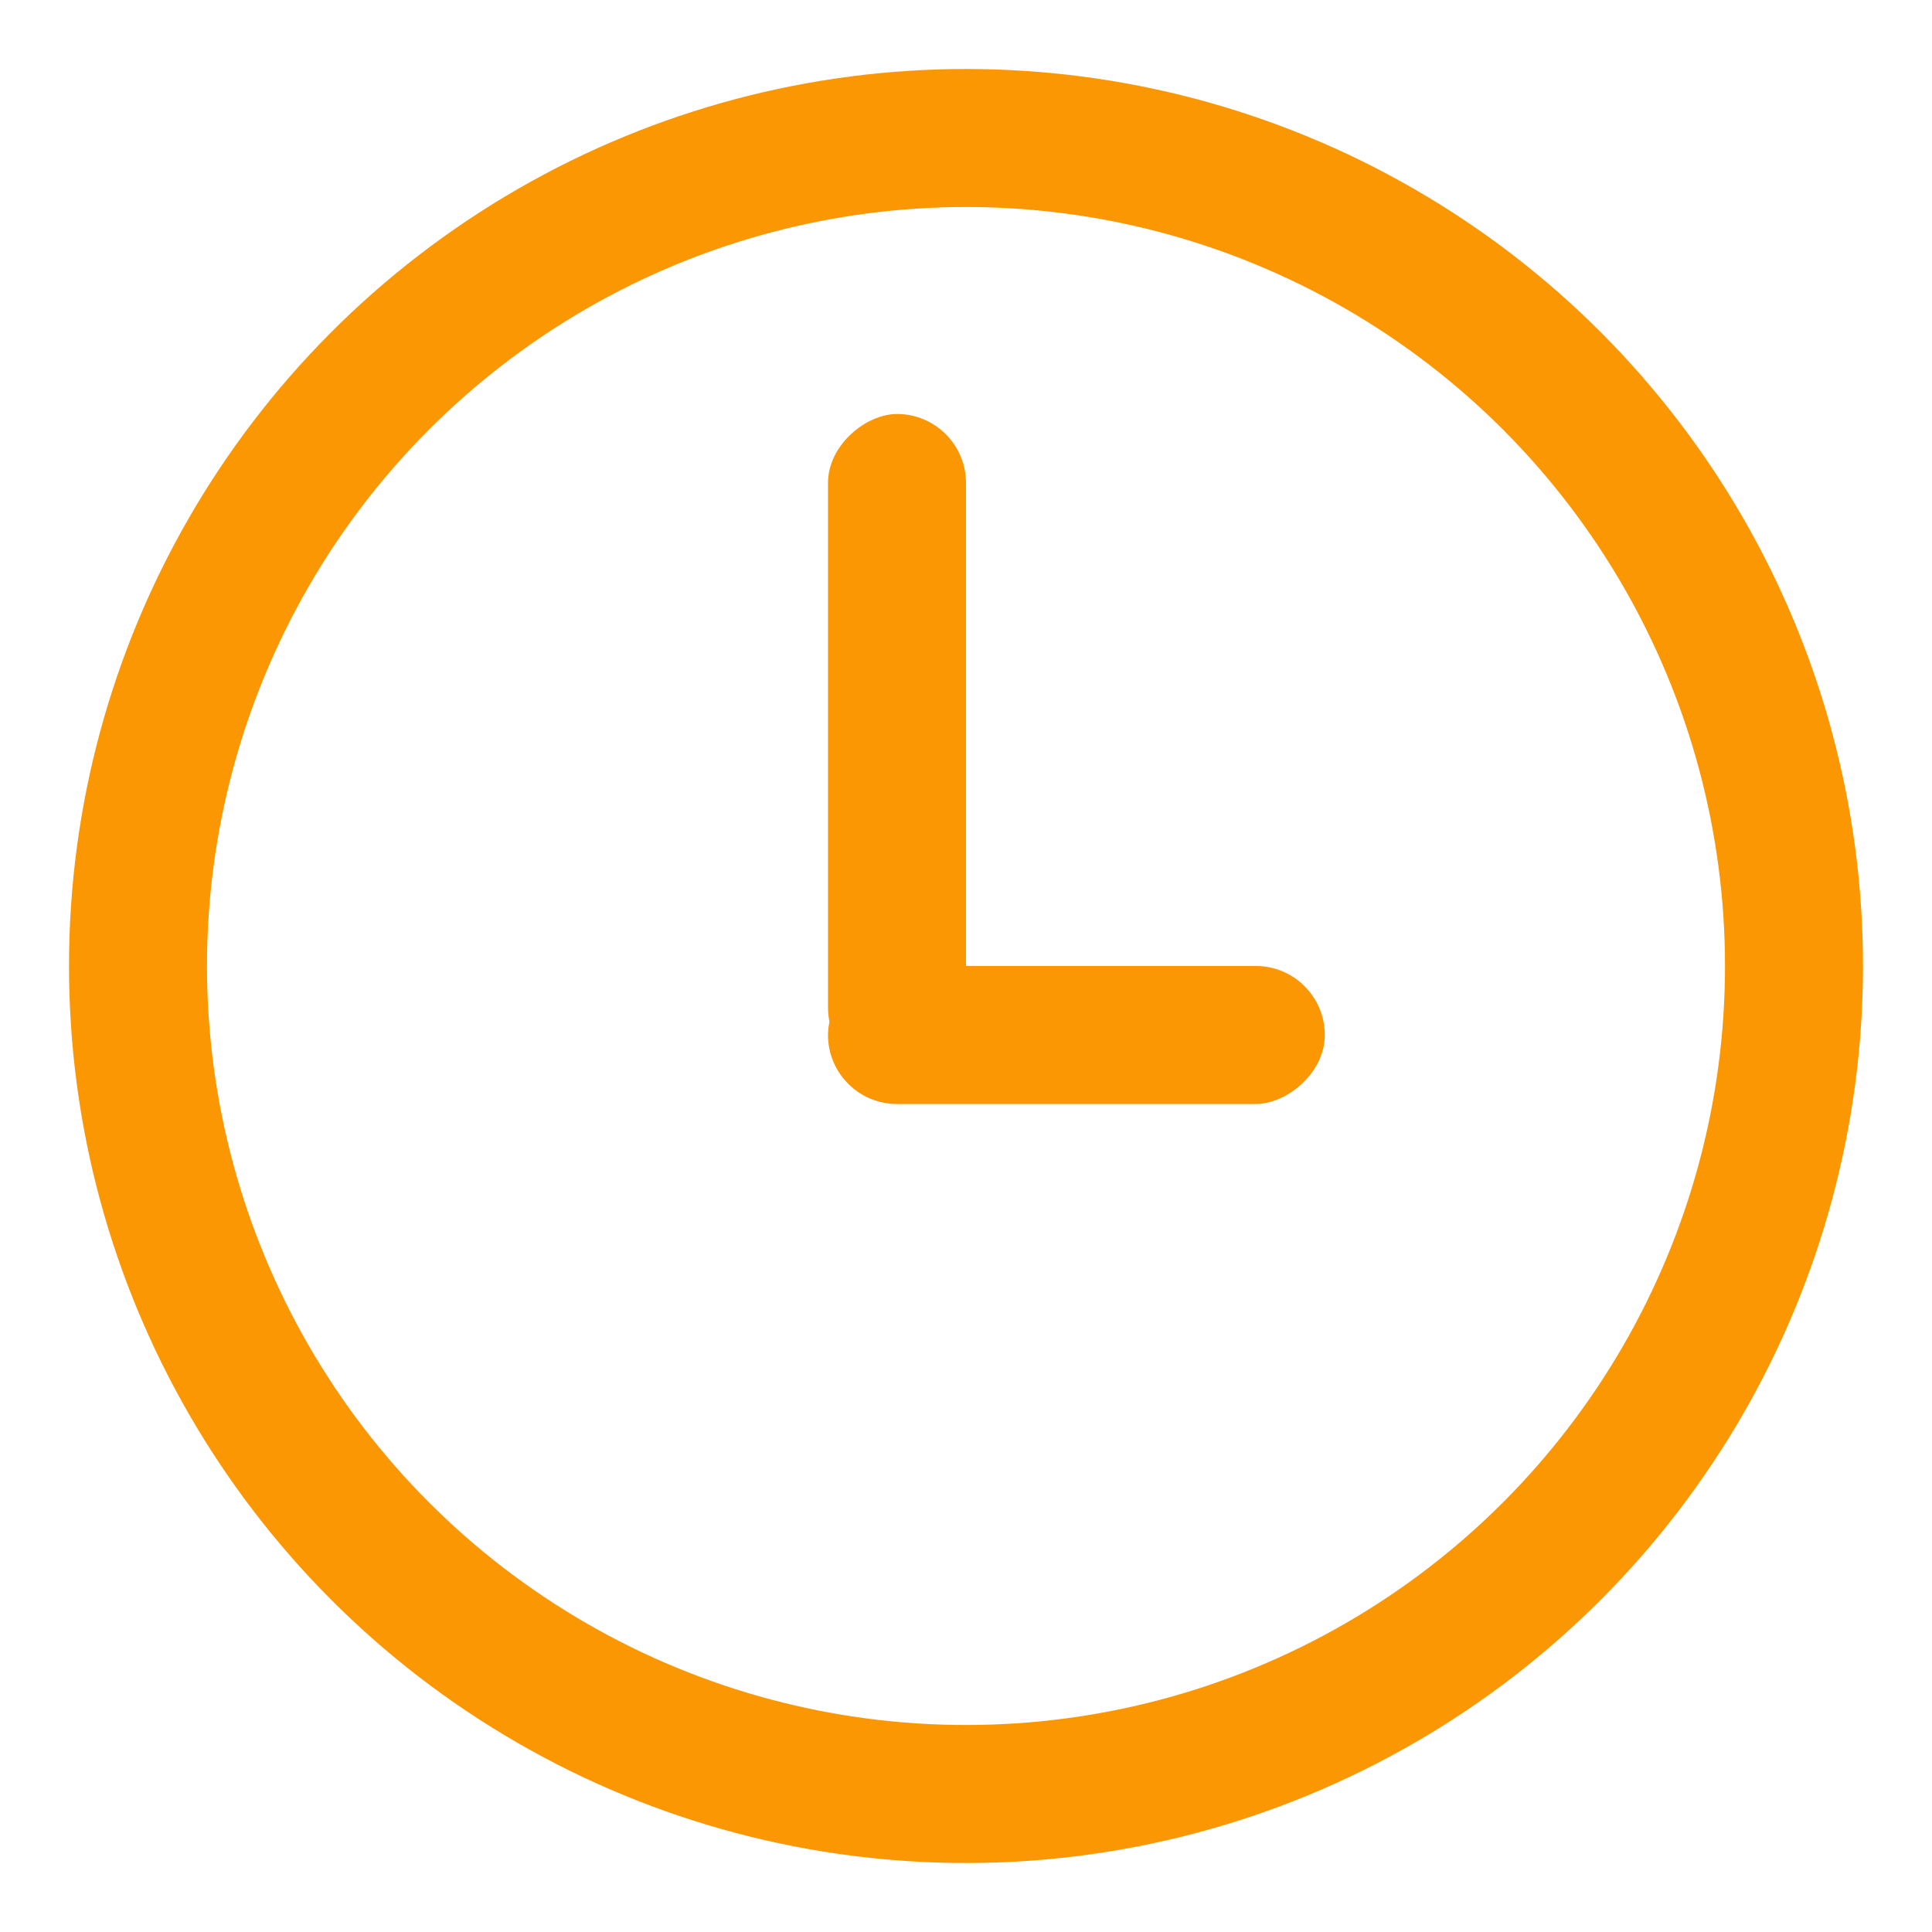 <?xml version="1.0" encoding="UTF-8"?>
<svg width="14px" height="14px" viewBox="0 0 14 14" version="1.1" xmlns="http://www.w3.org/2000/svg" xmlns:xlink="http://www.w3.org/1999/xlink">
    <title>Group 32</title>
    <g id="Page-1" stroke="none" stroke-width="1" fill="none" fill-rule="evenodd">
        <g id="codice-sconto.net_coupon" transform="translate(-809, -454)">
            <g id="Group-33" transform="translate(810, 453)">
                <g id="Group-32" transform="translate(0, 2)">
                    <circle id="Oval-5" stroke="#FC9704" cx="6" cy="6" r="6"></circle>
                    <g id="Group-31" transform="translate(4.2, 1.8)" fill="#FC9704">
                        <rect id="Rectangle-17" transform="translate(1.3, 2.6) rotate(-270) translate(-1.3, -2.6) " x="-1.1" y="2.1" width="4.8" height="1" rx="0.5"></rect>
                        <rect id="Rectangle-17-Copy" transform="translate(2.6, 4.7) rotate(-270) translate(-2.6, -4.7) " x="2.1" y="2.9" width="1" height="3.6" rx="0.5"></rect>
                    </g>
                </g>
            </g>
        </g>
    </g>
</svg>